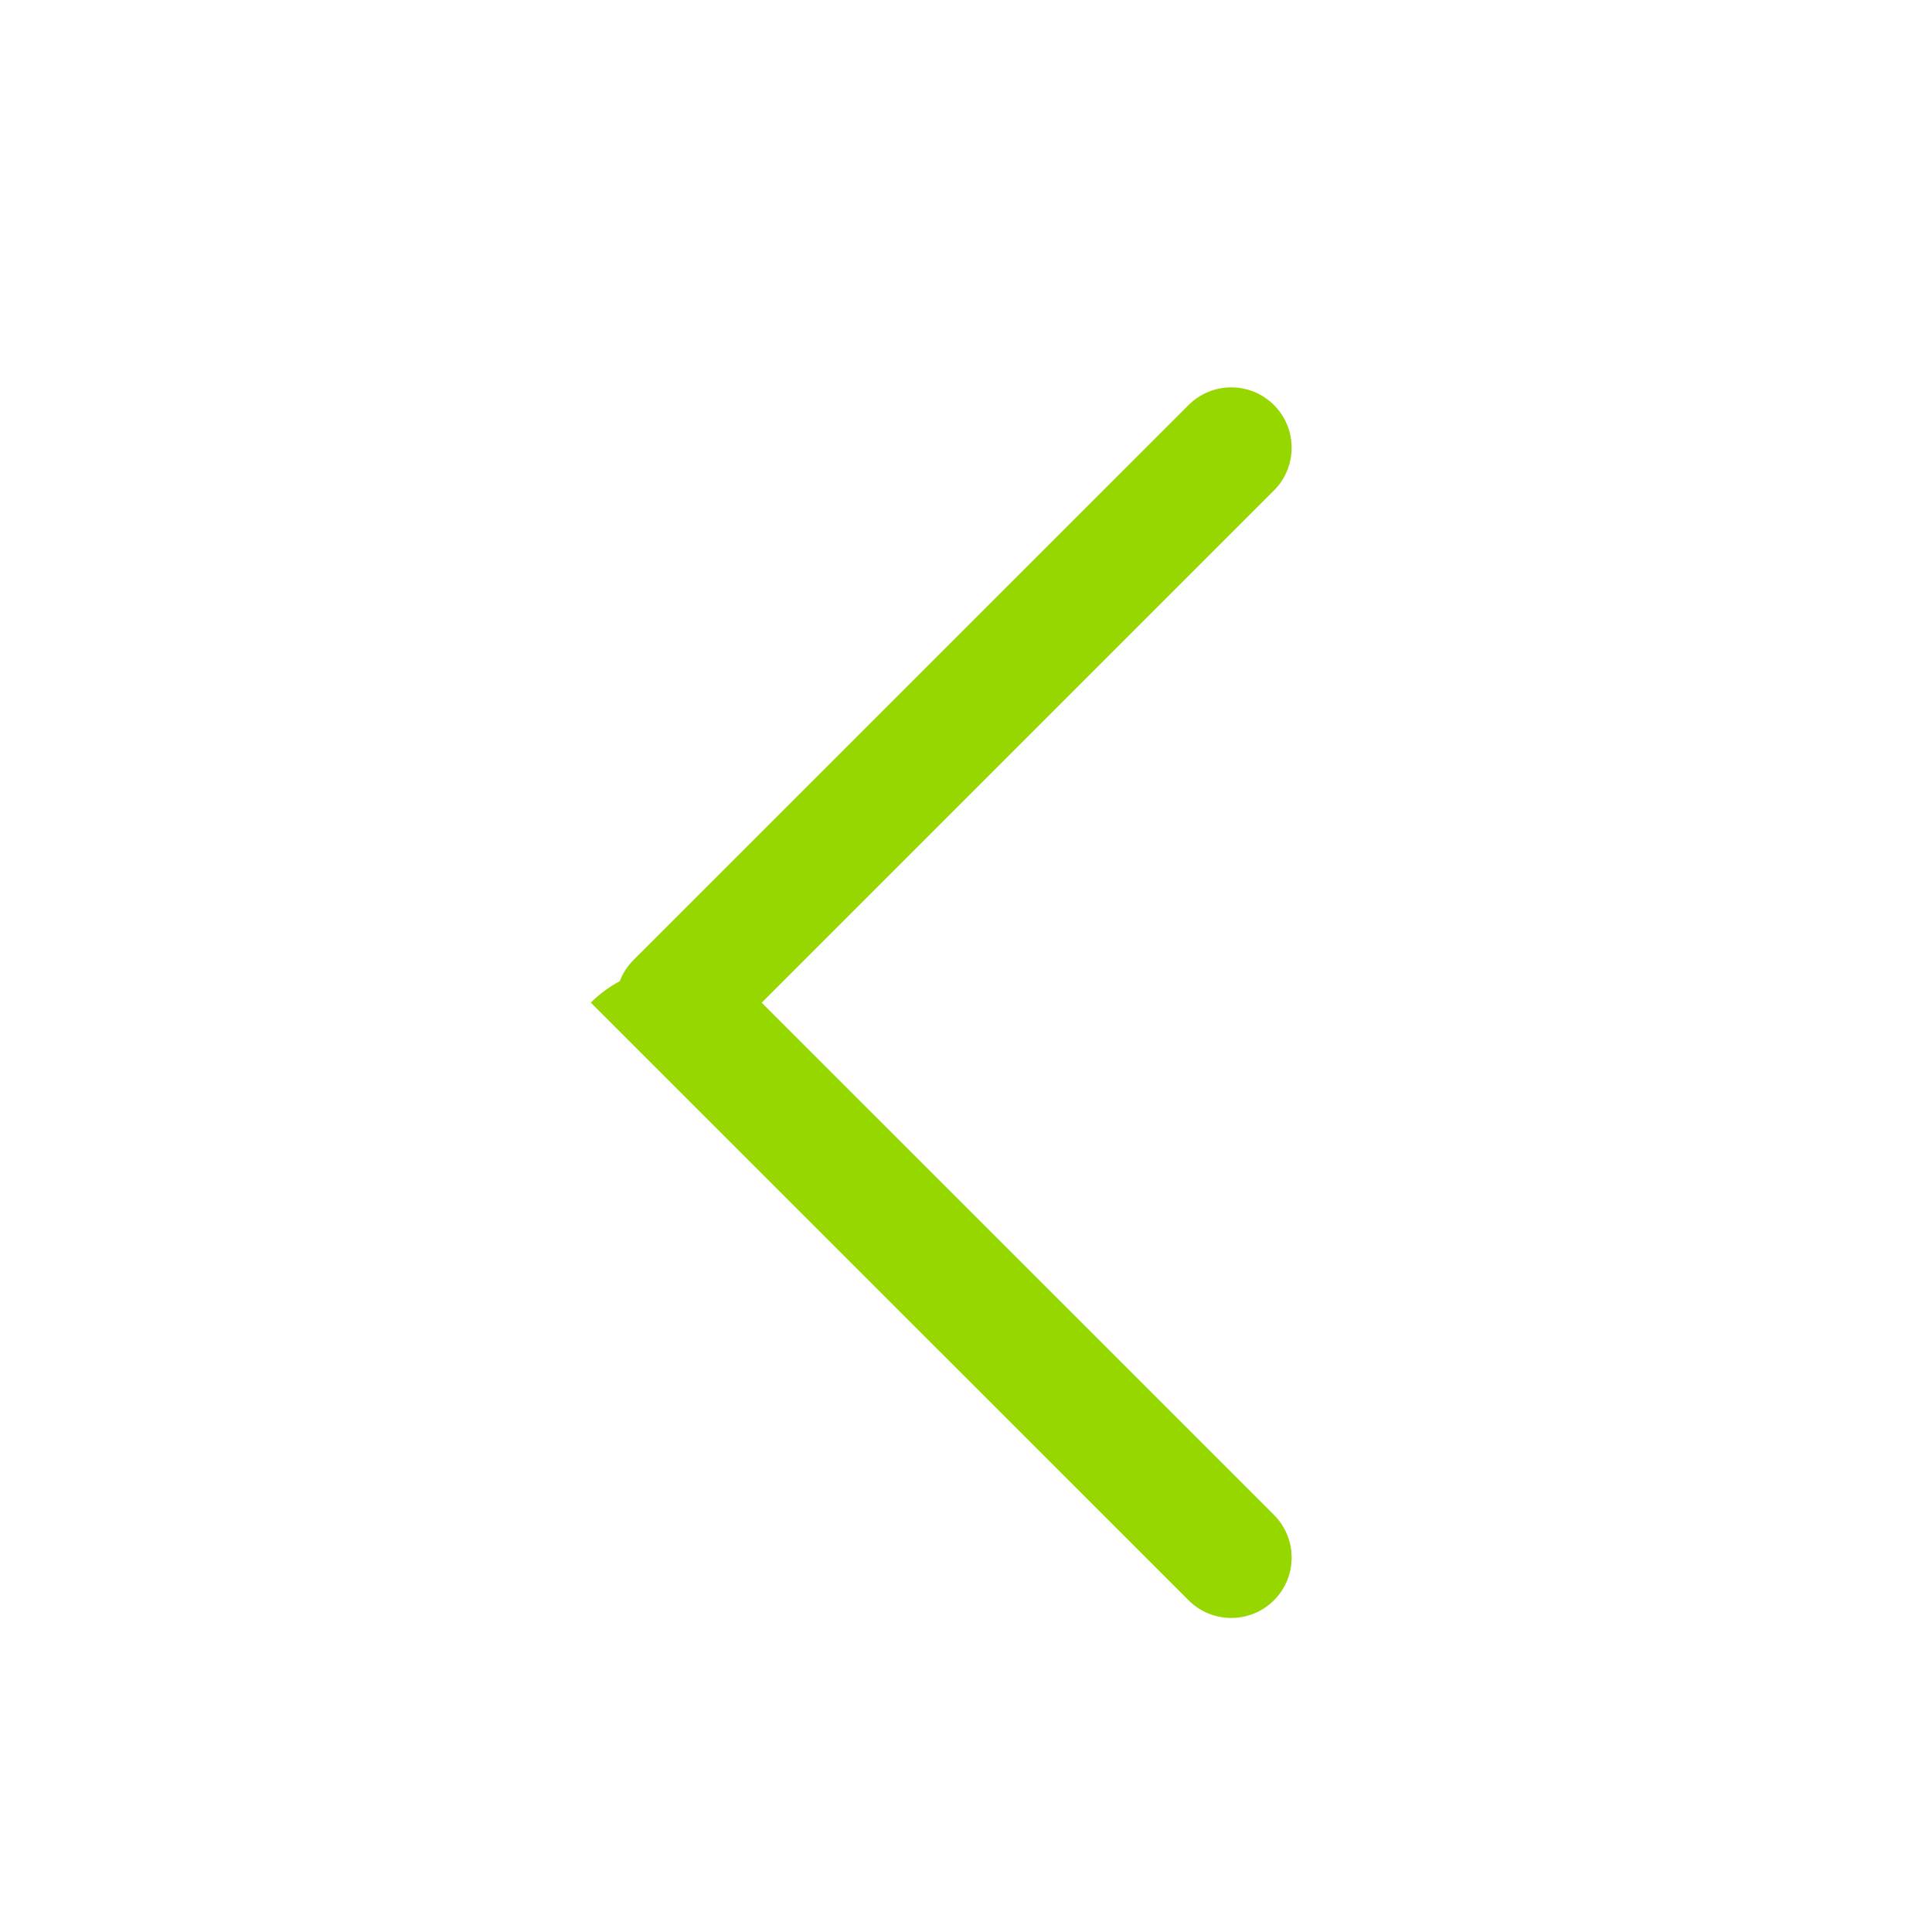 <svg xmlns="http://www.w3.org/2000/svg" width="20" height="20" viewBox="0 0 20 20">
    <path fill="#97D700" fill-rule="evenodd" d="M12.304 16.566c.244.244.64.244.884 0s.244-.64 0-.884L7.885 10.38l5.303-5.303c.244-.244.244-.64 0-.884s-.64-.244-.884 0L6.559 9.937c-.065.065-.113.14-.143.22-.107.057-.208.131-.3.222l6.188 6.187z"/>
</svg>
